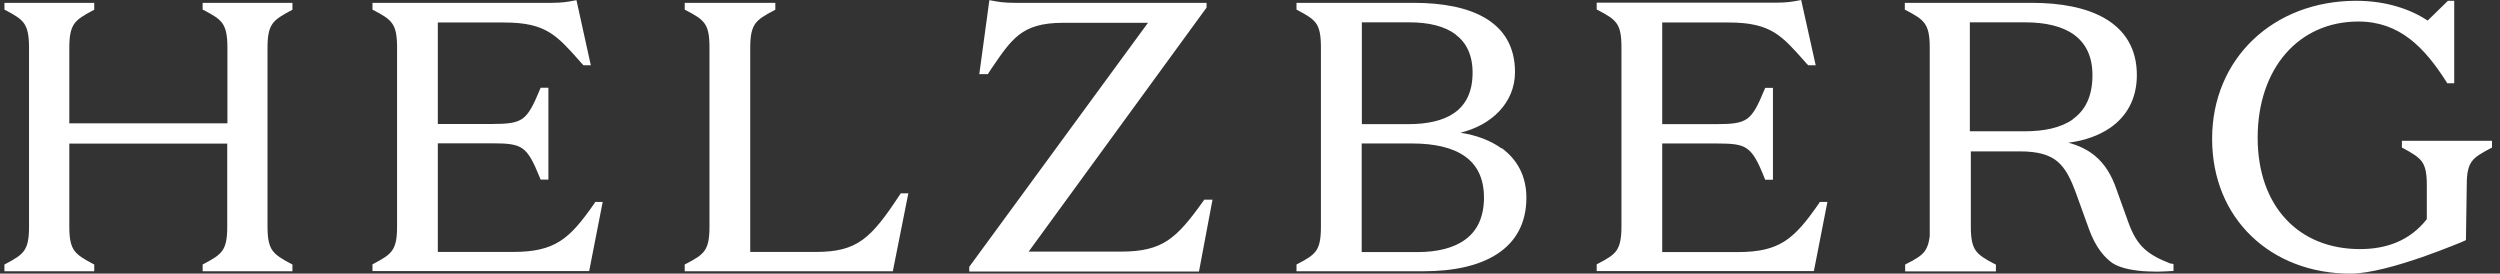 <svg xmlns="http://www.w3.org/2000/svg" fill="none" viewBox="0 0 201 22" height="22" width="201">
<rect x="0" y="0" width="201" height="22" fill="#333333" stroke="none"/>
<path fill="white" d="M193.113 11.318V11.866L193.219 11.917C193.962 12.324 194.413 12.591 194.705 12.973C194.984 13.355 195.116 13.877 195.116 14.858V17.62C193.789 19.314 191.932 20.027 189.742 20.027C187.288 20.027 185.231 19.174 183.798 17.633C182.352 16.093 181.516 13.852 181.516 11.064C181.516 8.275 182.352 5.933 183.771 4.303C185.191 2.674 187.208 1.731 189.61 1.731C192.927 1.731 194.93 3.807 196.709 6.608L196.762 6.697H197.319V0.064H196.815L195.183 1.655C193.869 0.777 191.905 0.064 189.437 0.064C182.75 0.064 177.854 4.736 177.854 11.153C177.854 14.361 179.021 17.073 181.012 18.983C182.989 20.892 185.775 22 188.973 22C190.539 22 192.847 21.325 194.731 20.676C195.674 20.345 196.536 20.014 197.146 19.772C197.452 19.645 197.704 19.543 197.876 19.479C197.956 19.441 198.022 19.416 198.075 19.39L198.128 19.365H198.142L198.261 19.301L198.327 14.858C198.327 13.877 198.46 13.355 198.739 12.973C199.031 12.579 199.495 12.324 200.251 11.917L200.357 11.866V11.318H193.126H193.113ZM96.768 16.131C95.667 17.684 94.844 18.69 93.889 19.326C92.947 19.95 91.832 20.23 90.121 20.23H82.703L97.007 0.611V0.229H81.615C80.686 0.229 80.222 0.14 79.758 0.051L79.545 0.013L78.736 5.958H79.426L79.479 5.869C79.559 5.755 79.638 5.64 79.705 5.525C80.527 4.316 81.124 3.438 81.894 2.826C82.717 2.177 83.752 1.833 85.49 1.833H92.297L77.927 21.453V21.834H96.397L97.485 16.054H96.821L96.768 16.143V16.131ZM120.718 11.929C119.816 11.28 118.675 10.86 117.414 10.669C119.882 10.083 121.806 8.288 121.806 5.793C121.806 3.769 120.931 2.368 119.458 1.477C117.998 0.598 115.968 0.229 113.673 0.229H104.239V0.777L104.345 0.828C105.088 1.222 105.539 1.49 105.818 1.884C106.083 2.266 106.202 2.814 106.202 3.807V18.232C106.202 19.224 106.083 19.772 105.818 20.154C105.539 20.549 105.101 20.816 104.345 21.211L104.239 21.262V21.809H114.429C116.857 21.809 118.914 21.376 120.387 20.409C121.873 19.441 122.722 17.939 122.722 15.889C122.722 14.119 121.952 12.795 120.732 11.904L120.718 11.929ZM117.03 2.775C117.892 3.425 118.396 4.418 118.396 5.844C118.396 7.448 117.812 8.466 116.91 9.09C115.995 9.727 114.694 9.981 113.235 9.981H109.493V1.795H113.301C114.893 1.795 116.167 2.113 117.043 2.775H117.03ZM113.951 20.268H109.48V11.535H113.513C115.344 11.535 116.791 11.866 117.773 12.566C118.755 13.254 119.312 14.336 119.312 15.889C119.312 17.442 118.768 18.55 117.839 19.237C116.91 19.938 115.57 20.268 113.951 20.268ZM146.247 16.347C145.226 17.824 144.43 18.792 143.474 19.403C142.532 20.001 141.404 20.268 139.693 20.268H133.642V11.535H137.994C139.281 11.535 139.971 11.598 140.462 11.955C140.966 12.311 141.338 12.973 141.869 14.323L141.922 14.45H142.545V7.066H141.922L141.869 7.193C141.325 8.517 140.966 9.192 140.462 9.549C139.958 9.905 139.281 9.981 137.994 9.981H133.642V1.808H138.963C140.741 1.808 141.802 2.088 142.691 2.635C143.501 3.145 144.164 3.883 145.053 4.889C145.133 4.991 145.226 5.08 145.319 5.182L145.385 5.245H145.982L144.814 0L144.615 0.038C144.151 0.127 143.687 0.216 142.758 0.216H128.374V0.764L128.481 0.815C129.224 1.209 129.688 1.477 129.967 1.872C130.245 2.253 130.365 2.801 130.365 3.794V18.219C130.365 19.212 130.232 19.747 129.967 20.141C129.688 20.536 129.237 20.803 128.481 21.198L128.374 21.249V21.796H145.836L146.924 16.233H146.314L146.261 16.322L146.247 16.347ZM72.354 15.647C71.186 17.417 70.337 18.562 69.355 19.276C68.386 19.976 67.285 20.256 65.573 20.256H60.319V3.819C60.319 2.826 60.452 2.292 60.73 1.897C61.022 1.502 61.473 1.235 62.23 0.84L62.336 0.789V0.229H55.051V0.777L55.157 0.828C55.9 1.222 56.365 1.49 56.644 1.884C56.922 2.266 57.042 2.814 57.042 3.807V18.232C57.042 19.224 56.922 19.759 56.644 20.154C56.365 20.549 55.914 20.816 55.157 21.211L55.051 21.262V21.809H71.783L73.03 15.545H72.42L72.367 15.634L72.354 15.647ZM174.563 21.211C173.634 20.854 172.957 20.51 172.413 20.014C171.869 19.517 171.458 18.843 171.087 17.786L170.171 15.24C169.786 14.107 169.242 13.19 168.42 12.515C167.849 12.044 167.146 11.7 166.297 11.471C167.544 11.318 168.725 10.924 169.68 10.262C170.954 9.37 171.803 7.983 171.803 6.035C171.803 3.909 170.848 2.444 169.295 1.515C167.756 0.598 165.646 0.229 163.364 0.229H153.147V0.777L153.253 0.828C153.996 1.222 154.461 1.49 154.739 1.884C155.018 2.266 155.151 2.814 155.151 3.807V18.232C155.151 18.346 155.151 18.448 155.151 18.55C155.151 18.55 155.151 18.613 155.151 18.639C155.151 18.677 155.151 18.703 155.151 18.741C155.151 18.779 155.151 18.804 155.151 18.843C155.151 18.881 155.151 18.906 155.151 18.944V18.97C155.151 19.046 155.137 19.11 155.124 19.174C155.124 19.11 155.137 19.034 155.151 18.97V18.944C155.098 19.492 154.978 19.861 154.779 20.154C154.487 20.574 154.023 20.829 153.32 21.198C153.452 21.134 153.559 21.071 153.665 21.007C153.559 21.071 153.439 21.134 153.306 21.198C153.293 21.198 153.267 21.223 153.24 21.236C153.227 21.236 153.2 21.262 153.174 21.274L153.214 21.249C153.214 21.249 153.187 21.262 153.174 21.274V21.822H160.472V21.274L160.365 21.223C159.609 20.829 159.158 20.561 158.866 20.167C158.587 19.785 158.455 19.237 158.455 18.244V12.171H162.396C163.868 12.171 164.784 12.451 165.421 12.986C166.071 13.534 166.482 14.361 166.907 15.52C166.973 15.736 166.986 15.723 166.907 15.52L167.955 18.422C168.499 19.912 169.189 20.676 169.813 21.134C170.171 21.376 170.662 21.542 171.166 21.643C171.67 21.745 172.214 21.809 172.719 21.822C173.223 21.847 173.674 21.847 174.019 21.822L174.749 21.784V21.236L174.616 21.185L174.563 21.211ZM166.655 9.6C165.673 10.287 164.319 10.554 162.82 10.554H158.375V1.795H162.82C164.452 1.795 165.819 2.113 166.748 2.788C167.676 3.463 168.234 4.507 168.234 6.047C168.234 7.804 167.61 8.912 166.642 9.587L166.655 9.6ZM47.793 16.347C46.772 17.811 45.975 18.792 45.02 19.39C44.078 19.988 42.95 20.256 41.239 20.256H35.201V11.522H39.54C40.827 11.522 41.504 11.586 42.008 11.942C42.512 12.299 42.87 12.961 43.414 14.31L43.468 14.438H44.091V7.053H43.468L43.414 7.181C42.87 8.505 42.512 9.179 42.008 9.536C41.504 9.892 40.827 9.969 39.54 9.969H35.201V1.808H40.509C42.287 1.808 43.348 2.088 44.224 2.635C45.033 3.145 45.697 3.883 46.586 4.889C46.665 4.991 46.758 5.08 46.851 5.182L46.904 5.245H47.501L46.347 0.013L46.148 0.051C45.684 0.14 45.219 0.229 44.304 0.229H29.947V0.777L30.053 0.828C30.796 1.222 31.26 1.49 31.526 1.884C31.804 2.266 31.924 2.814 31.924 3.807V18.219C31.924 19.212 31.804 19.747 31.526 20.141C31.247 20.536 30.796 20.803 30.053 21.198L29.947 21.249V21.796H47.369L48.457 16.233H47.86L47.806 16.322L47.793 16.347ZM16.306 0.777L16.413 0.828C17.156 1.222 17.607 1.49 17.886 1.884C18.151 2.266 18.284 2.814 18.284 3.807V9.918H5.572V3.819C5.572 2.826 5.705 2.292 5.983 1.897C6.275 1.502 6.726 1.235 7.469 0.84L7.576 0.789V0.229H0.357V0.777L0.464 0.828C1.207 1.222 1.658 1.49 1.936 1.884C2.202 2.266 2.334 2.814 2.334 3.807V18.232C2.334 19.224 2.215 19.759 1.936 20.154C1.658 20.549 1.207 20.816 0.464 21.211L0.357 21.262V21.809H7.576V21.262L7.469 21.211C6.726 20.816 6.275 20.549 5.983 20.154C5.705 19.772 5.572 19.224 5.572 18.232V11.547H18.27V18.232C18.27 19.224 18.151 19.759 17.872 20.154C17.593 20.549 17.142 20.816 16.399 21.211L16.293 21.262V21.809H23.511V21.262L23.405 21.211C22.662 20.816 22.211 20.549 21.919 20.154C21.64 19.772 21.508 19.224 21.508 18.232V3.819C21.508 2.826 21.64 2.292 21.919 1.897C22.211 1.502 22.662 1.235 23.405 0.84L23.511 0.789V0.229H16.293V0.777H16.306Z"></path>
</svg>
